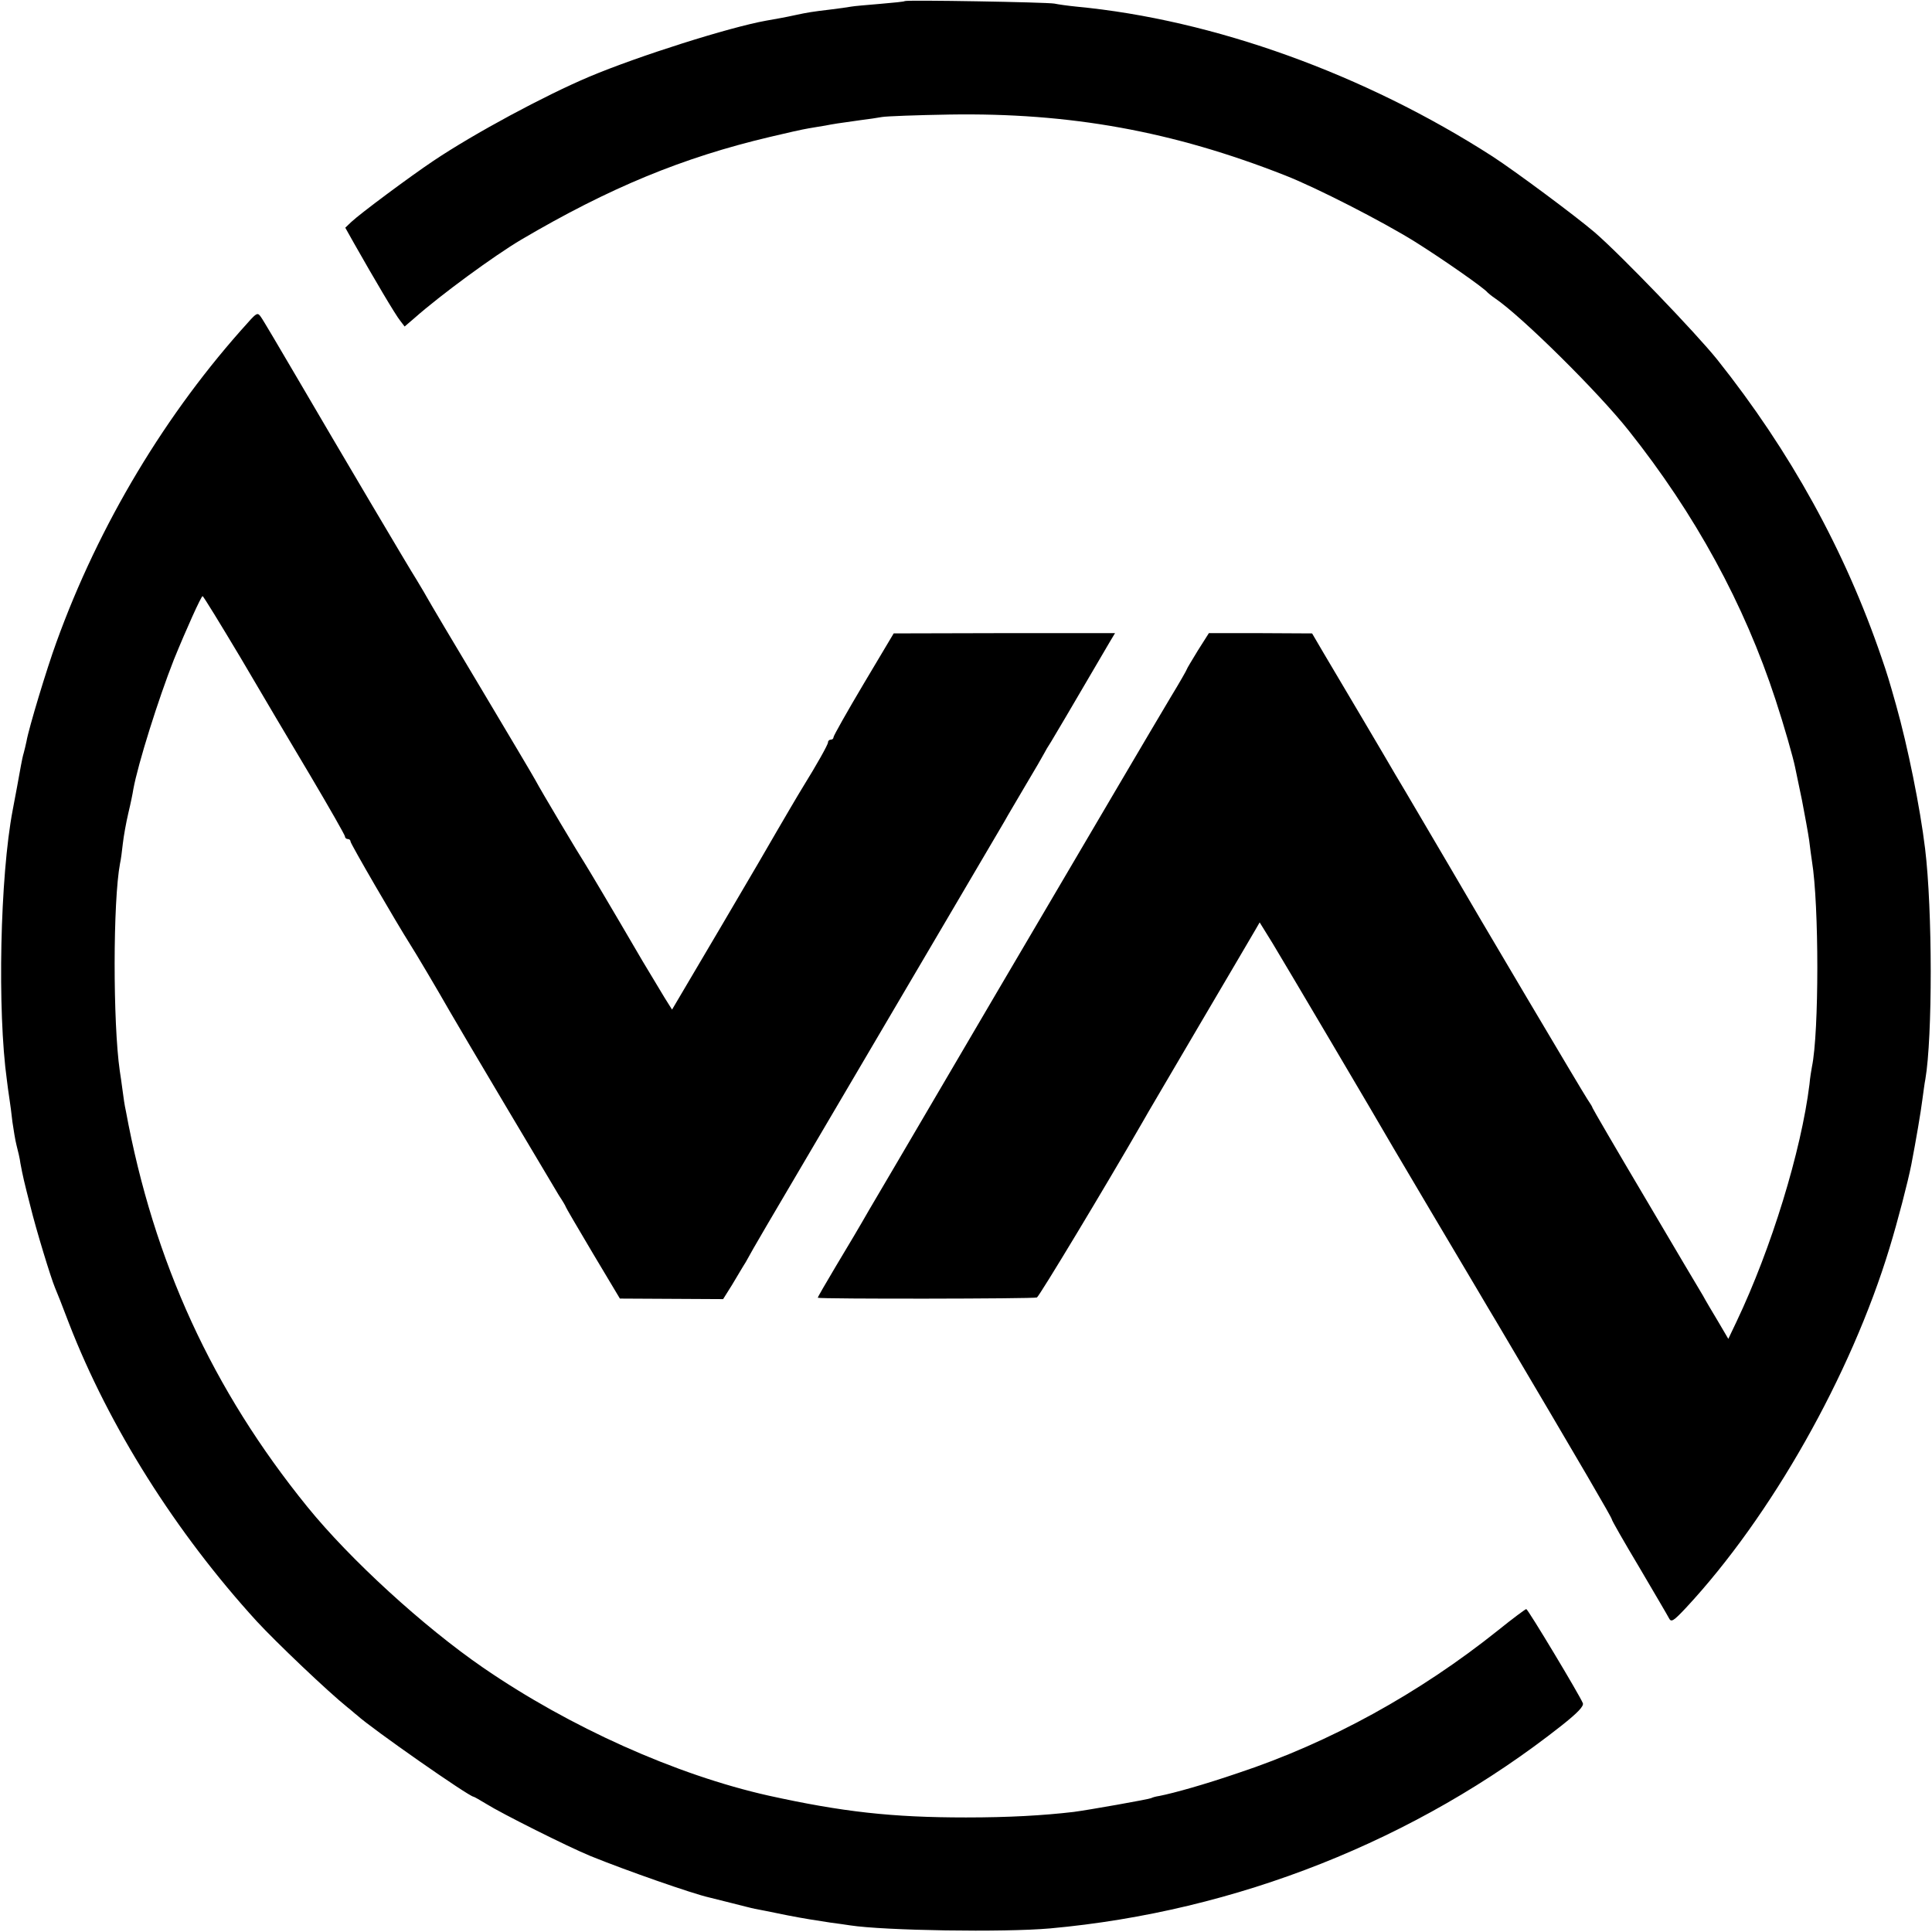 <?xml version="1.0" standalone="no"?>
<!DOCTYPE svg PUBLIC "-//W3C//DTD SVG 20010904//EN"
 "http://www.w3.org/TR/2001/REC-SVG-20010904/DTD/svg10.dtd">
<svg version="1.0" xmlns="http://www.w3.org/2000/svg"
 width="700pt" height="700pt" viewBox="0 0 700 700"
 preserveAspectRatio="xMidYMid meet">
<g transform="translate(0,700) scale(0.1,-0.1)"
fill="#000000" stroke="none">
<path d="M3278 6996 c-1 -2 -42 -6 -89 -10 -47 -4 -95 -8 -105 -10 -10 -2 -46
-7 -79 -11 -59 -7 -79 -10 -125 -20 -36 -8 -71 -14 -105 -20 -133 -24 -462
-128 -640 -203 -161 -68 -416 -205 -565 -305 -85 -57 -264 -190 -297 -221
l-22 -21 32 -57 c73 -129 151 -261 167 -280 l16 -21 35 30 c96 85 290 227 388
285 318 187 583 297 901 372 58 14 121 28 140 31 19 3 46 8 60 10 25 5 49 9
130 20 25 3 59 8 75 11 17 3 127 7 245 9 437 7 808 -60 1215 -220 113 -44 355
-168 472 -241 99 -62 251 -168 263 -184 3 -3 15 -13 27 -21 97 -66 374 -340
484 -479 241 -303 419 -629 532 -975 31 -94 64 -210 71 -245 3 -14 14 -68 25
-120 10 -52 22 -117 26 -145 3 -27 8 -61 10 -75 26 -158 26 -621 0 -745 -2
-11 -7 -40 -9 -64 -30 -242 -138 -594 -264 -859 l-30 -63 -37 63 c-21 35 -46
77 -55 94 -10 16 -104 175 -209 353 -105 177 -191 325 -191 327 0 3 -9 17 -19
32 -15 22 -405 680 -501 846 -14 24 -59 100 -100 170 -41 70 -83 141 -94 159
-24 42 -208 353 -261 442 l-41 70 -187 1 -187 0 -40 -63 c-22 -36 -40 -66 -40
-68 0 -2 -26 -48 -59 -102 -87 -146 -219 -371 -629 -1068 -423 -721 -390 -665
-462 -787 -29 -51 -84 -144 -121 -205 -37 -62 -67 -114 -66 -115 6 -5 784 -4
794 1 9 5 246 398 383 636 9 17 102 174 205 350 104 176 195 332 204 347 l15
26 47 -76 c46 -76 377 -636 438 -742 18 -30 79 -134 136 -230 57 -96 130 -219
162 -273 32 -54 66 -112 76 -128 317 -536 417 -708 417 -714 0 -4 44 -81 99
-173 54 -92 103 -175 108 -185 8 -16 16 -11 62 38 308 331 597 842 737 1303
30 98 67 241 79 302 17 88 35 194 40 235 4 28 8 61 11 75 26 152 26 613 -1
835 -18 149 -63 371 -105 520 -25 89 -33 115 -52 170 -133 390 -331 749 -596
1082 -78 97 -348 378 -444 461 -69 59 -287 221 -370 275 -463 298 -1011 496
-1508 543 -30 3 -66 8 -80 11 -27 5 -536 14 -542 9z"/>
<path d="M899 5832 c-297 -327 -541 -733 -695 -1160 -34 -93 -100 -311 -108
-358 -3 -13 -7 -32 -10 -42 -3 -9 -7 -29 -10 -45 -5 -28 -23 -127 -30 -162
-46 -241 -56 -727 -21 -979 2 -17 6 -47 9 -66 3 -19 8 -57 11 -85 4 -27 10
-66 15 -85 5 -19 12 -48 14 -65 9 -48 13 -65 36 -155 21 -86 74 -259 89 -295
5 -11 28 -69 51 -130 145 -374 387 -758 680 -1079 70 -76 259 -256 329 -312
13 -10 28 -24 35 -29 51 -47 406 -295 422 -295 2 0 23 -12 46 -26 54 -34 295
-155 378 -189 128 -52 368 -136 430 -150 8 -2 44 -11 80 -20 36 -9 74 -19 85
-21 22 -4 46 -9 120 -24 62 -12 95 -17 154 -26 25 -3 57 -8 71 -10 124 -19
557 -26 725 -11 674 61 1326 319 1853 735 58 46 81 70 77 81 -11 28 -199 341
-205 341 -3 0 -49 -34 -101 -76 -286 -229 -611 -408 -943 -518 -123 -42 -230
-72 -285 -83 -14 -2 -27 -6 -30 -8 -7 -4 -227 -43 -281 -50 -111 -13 -235 -20
-390 -20 -269 0 -447 20 -715 79 -335 75 -721 248 -1035 464 -215 148 -481
391 -636 582 -344 424 -557 887 -658 1435 -4 17 -9 50 -12 75 -3 25 -8 56 -10
70 -25 173 -25 615 1 752 3 12 7 44 10 71 3 27 12 77 20 111 8 33 16 72 18 86
17 93 91 328 147 470 46 113 99 230 104 230 3 0 64 -100 137 -222 72 -123 187
-317 255 -431 68 -115 124 -213 124 -218 0 -5 5 -9 10 -9 6 0 10 -4 10 -9 0
-8 165 -292 215 -371 20 -31 100 -166 145 -245 34 -60 372 -628 395 -666 14
-21 25 -40 25 -42 0 -2 44 -77 98 -168 l98 -164 187 -1 187 -1 32 51 c17 28
39 66 50 83 34 62 56 99 338 578 293 497 569 968 600 1020 9 17 44 75 76 130
33 55 63 107 67 115 4 8 15 27 25 42 14 23 59 99 214 364 l18 30 -401 0 -401
-1 -109 -183 c-60 -101 -109 -188 -109 -193 0 -5 -4 -9 -10 -9 -5 0 -10 -4
-10 -10 0 -8 -41 -81 -90 -160 -18 -29 -74 -125 -95 -161 -11 -20 -101 -174
-200 -342 l-180 -305 -27 43 c-14 23 -50 83 -80 133 -122 209 -193 328 -208
352 -21 32 -160 265 -180 303 -8 15 -96 163 -195 329 -99 165 -189 317 -200
337 -11 20 -28 47 -36 61 -24 37 -287 482 -429 725 -68 116 -128 218 -135 227
-11 16 -15 15 -46 -20z"/>
</g>
</svg>
